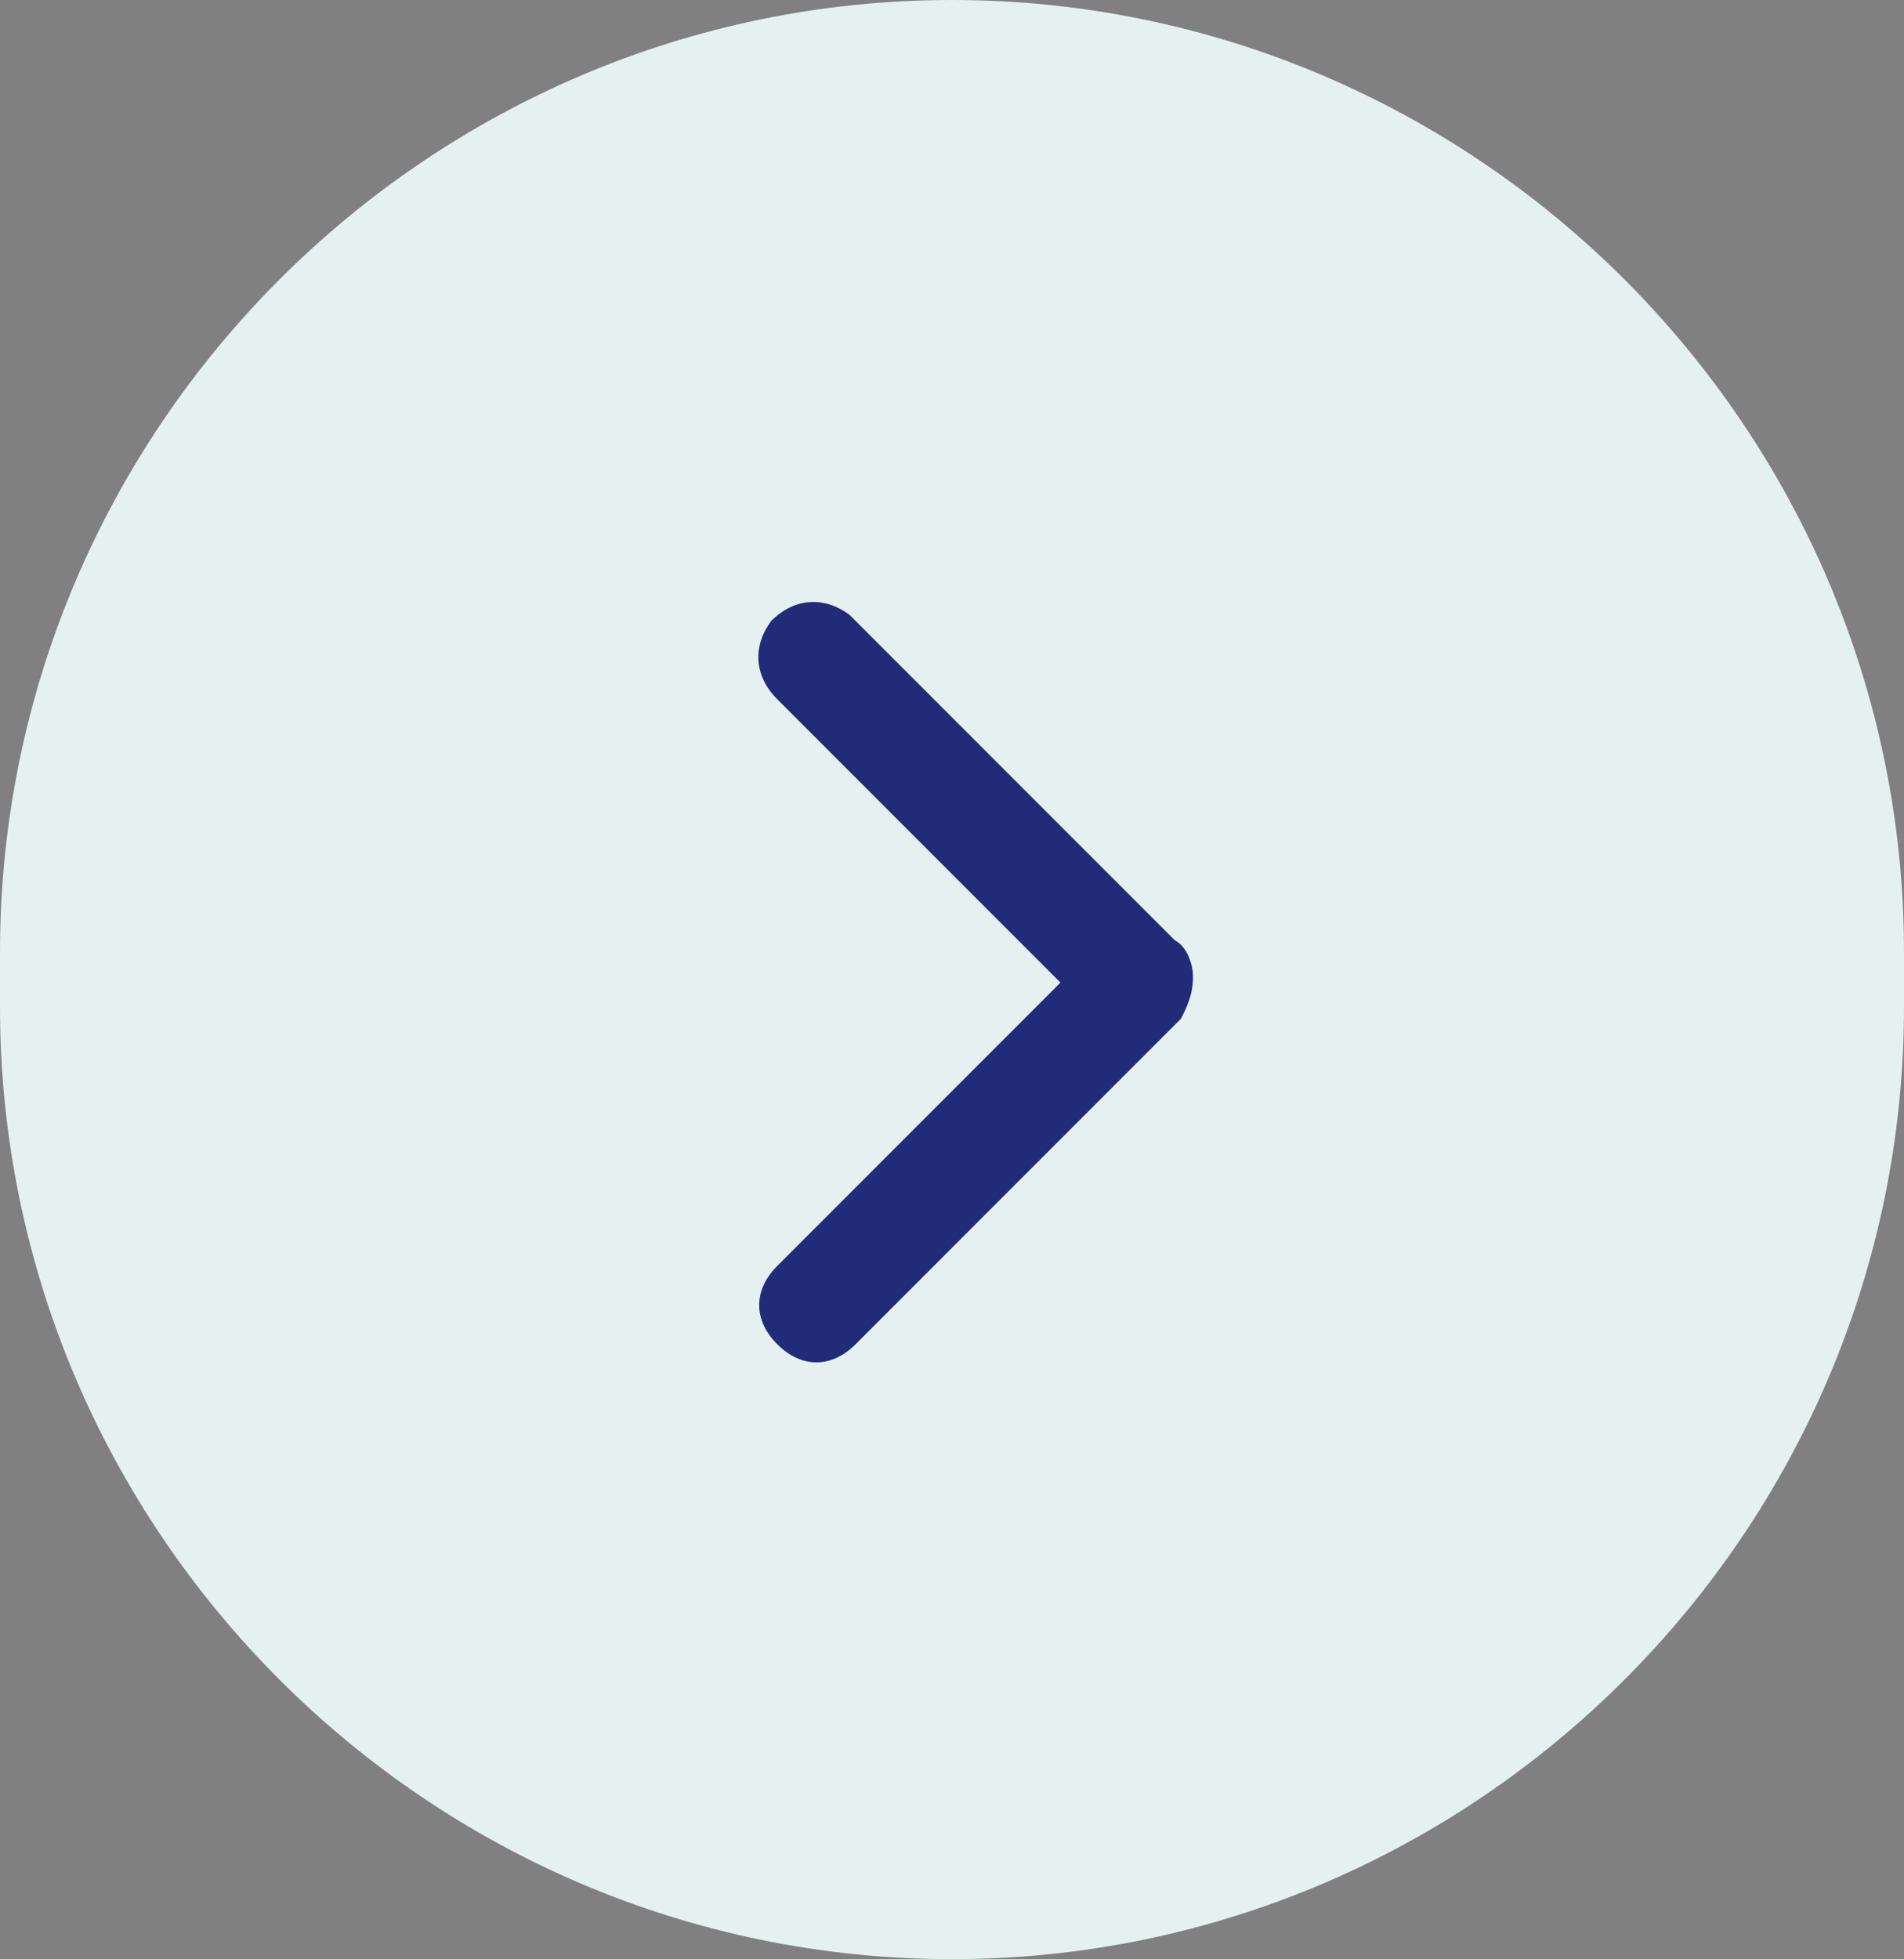 <?xml version="1.0" encoding="utf-8"?>
<!-- Generator: Adobe Illustrator 25.2.1, SVG Export Plug-In . SVG Version: 6.00 Build 0)  -->
<svg version="1.1" id="icon" xmlns="http://www.w3.org/2000/svg" xmlns:xlink="http://www.w3.org/1999/xlink" x="0px" y="0px"
	 viewBox="0 0 31.6 32.5" style="enable-background:new 0 0 31.6 32.5;" xml:space="preserve">
<rect x="0" y="0" width="31.6" height="32.5" fill="#808080" stroke="none"/>
<style type="text/css">
	.st0{fill:#E5F1F0;}
	.st1{fill:#222B77;}
</style>
<path id="Rectángulo_2" class="st0" d="M15.8,0L15.8,0c8.7,0,15.8,7.1,15.8,15.8v0.9c0,8.7-7.1,15.8-15.8,15.8l0,0
	C7.1,32.5,0,25.4,0,16.7v-0.9C0,7.1,7.1,0,15.8,0z"/>
<path id="Trazado_11" class="st1" d="M19.8,16.2L19.8,16.2c0-0.2-0.1-0.5-0.3-0.6l0,0l-5.4-5.4l0,0c-0.4-0.3-0.9-0.3-1.3,0.1
	c-0.3,0.4-0.3,0.9,0.1,1.3l4.7,4.7L12.9,21l0,0c-0.4,0.4-0.4,0.9,0,1.3s0.9,0.4,1.3,0l0,0l5.4-5.4l0,0
	C19.7,16.7,19.8,16.5,19.8,16.2z"/>
</svg>
